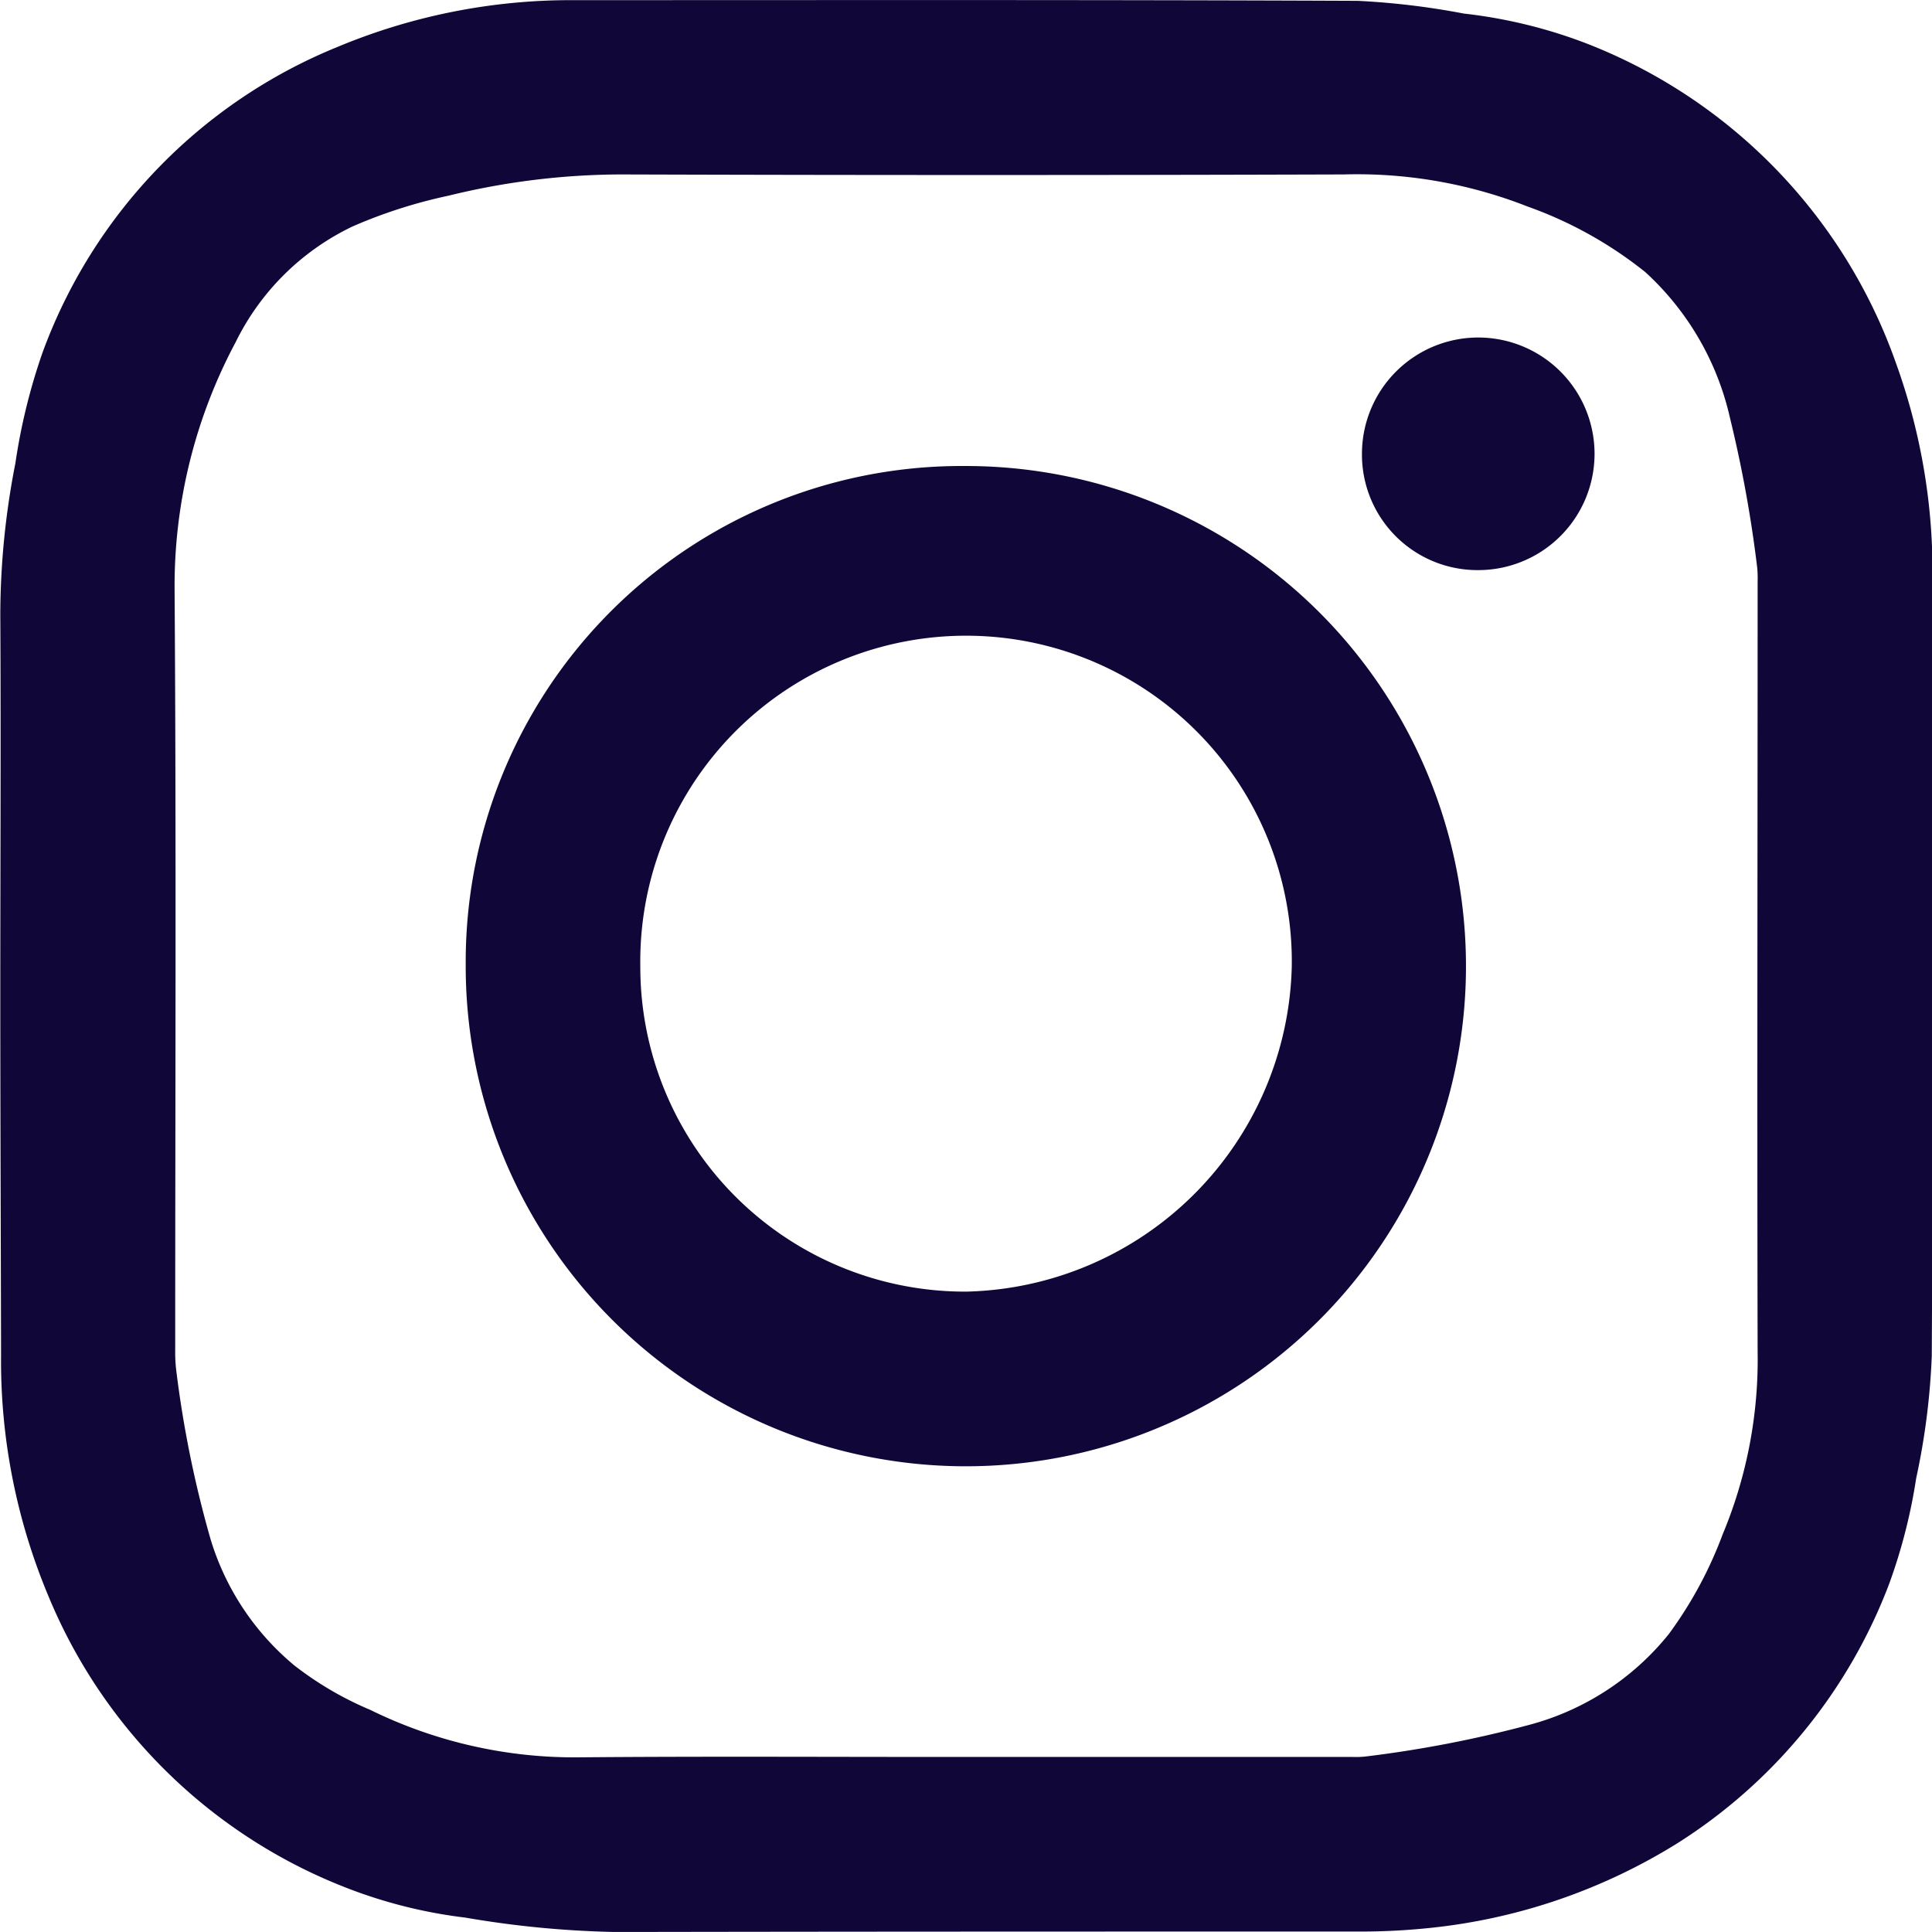 <svg id="Group_18697" data-name="Group 18697" xmlns="http://www.w3.org/2000/svg" width="25.65" height="25.649" viewBox="0 0 25.65 25.649">
  <path id="Path_9911" data-name="Path 9911" d="M10020.573,2860.275c0-1.678.009-3.355,0-5.033a10.486,10.486,0,0,1,.2-2,7.959,7.959,0,0,1,.361-1.472,6.962,6.962,0,0,1,3.916-4.057,8.034,8.034,0,0,1,3.113-.621c3.477,0,6.953-.006,10.429.009a10.1,10.1,0,0,1,1.411.169,6.593,6.593,0,0,1,1.637.4,7.073,7.073,0,0,1,4.1,4.239,8.143,8.143,0,0,1,.486,2.79c0,3.464.009,6.928-.01,10.392a9.37,9.37,0,0,1-.207,1.625,7.306,7.306,0,0,1-.358,1.4,7.017,7.017,0,0,1-2.8,3.438,7.705,7.705,0,0,1-3.278,1.13,8.821,8.821,0,0,1-.963.05c-3.291,0-6.582,0-9.873.006a13.188,13.188,0,0,1-1.99-.191,6.477,6.477,0,0,1-1.52-.373,7.036,7.036,0,0,1-4.017-3.9,8.07,8.07,0,0,1-.627-3.2C10020.58,2863.478,10020.573,2861.877,10020.573,2860.275Zm12.507,10.141h5.443a1.282,1.282,0,0,0,.168-.005,15.7,15.7,0,0,0,2.188-.423,3.547,3.547,0,0,0,1.847-1.205,5.418,5.418,0,0,0,.714-1.323,6.02,6.02,0,0,0,.464-2.422c-.008-3.411,0-6.823,0-10.234a1.391,1.391,0,0,0-.006-.181,16.834,16.834,0,0,0-.36-1.98,3.736,3.736,0,0,0-1.126-1.941,5.387,5.387,0,0,0-1.562-.87,6.19,6.19,0,0,0-2.441-.426q-4.8.015-9.606,0a9.692,9.692,0,0,0-2.279.282,6.648,6.648,0,0,0-1.271.407,3.325,3.325,0,0,0-1.557,1.541,6.874,6.874,0,0,0-.809,3.287c.023,3.367.008,6.734.008,10.1a1.984,1.984,0,0,0,.013.253,14.574,14.574,0,0,0,.458,2.254,3.494,3.494,0,0,0,1.112,1.672,4.449,4.449,0,0,0,1.007.589,6.144,6.144,0,0,0,2.772.63C10029.862,2870.407,10031.471,2870.416,10033.08,2870.416Z" transform="translate(-10020.569 -2847.09)" fill="#100738"/>
  <path id="Path_9912" data-name="Path 9912" d="M10045.75,2865.649a6.64,6.64,0,1,1-6.63,6.618A6.583,6.583,0,0,1,10045.75,2865.649Zm-4.312,6.639a4.311,4.311,0,0,0,4.332,4.322,4.425,4.425,0,0,0,4.317-4.313,4.325,4.325,0,1,0-8.649-.009Z" transform="translate(-10032.937 -2859.462)" fill="#100738"/>
  <path id="Path_9913" data-name="Path 9913" d="M10074.814,2862.065a1.544,1.544,0,1,1,1.545,1.561A1.534,1.534,0,0,1,10074.814,2862.065Z" transform="translate(-10056.732 -2856.057)" fill="#100738"/>
</svg>
